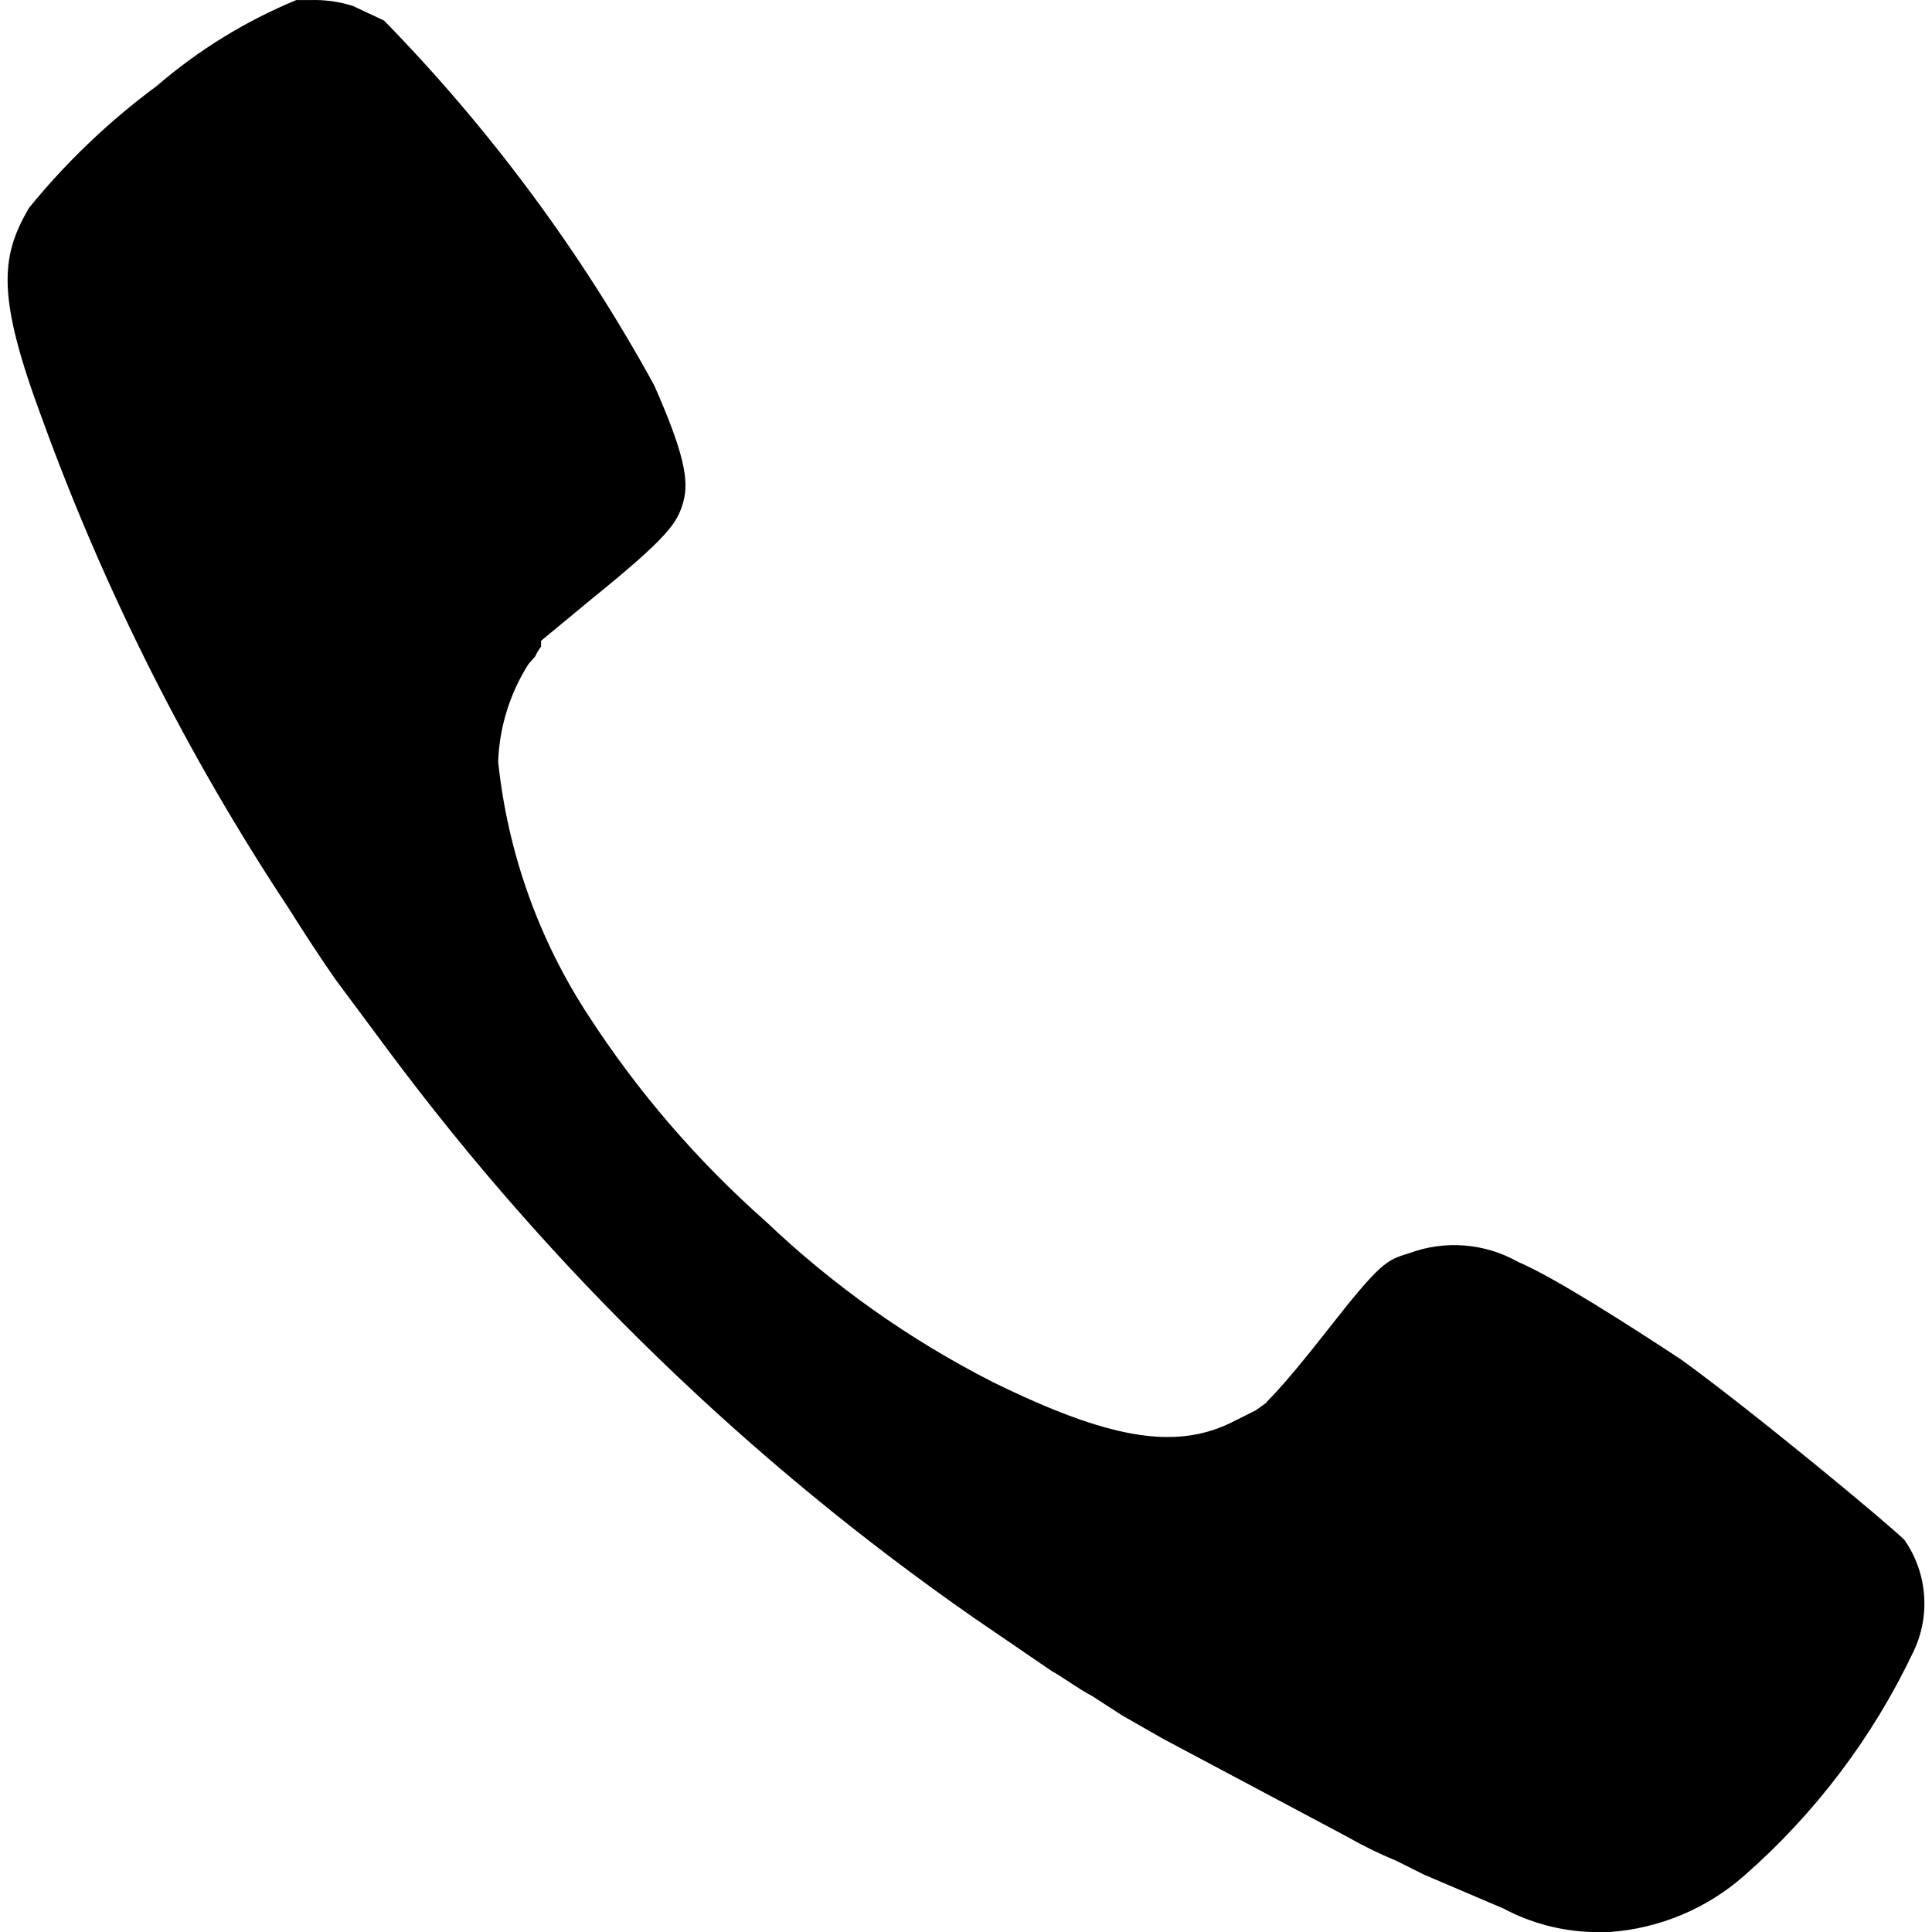 <?xml version="1.0" encoding="iso-8859-1"?>
<!-- Generator: Adobe Illustrator 19.0.0, SVG Export Plug-In . SVG Version: 6.00 Build 0)  -->
<svg version="1.1" id="Capa_1" xmlns="http://www.w3.org/2000/svg" xmlns:xlink="http://www.w3.org/1999/xlink" x="0px" y="0px"
	 viewBox="0 0 422.629 422.629" style="enable-background:new 0 0 422.629 422.629;" xml:space="preserve">
<g>
	<g>
		<path d="M416.601,336.869c-3.627-3.627-33.493-28.373-48.853-39.467c-10.667-7.04-27.947-18.133-35.627-21.333
			c-7.29-4.138-16.036-4.841-23.893-1.92c-4.907,1.493-6.187,1.92-17.707,16.64c-11.52,14.72-13.227,15.36-13.44,16l-2.347,1.707
			l-5.547,2.773c-12.373,5.973-26.88,3.413-52.053-8.96c-18.187-9.262-34.931-21.12-49.707-35.2
			c-14.837-13.119-27.826-28.19-38.613-44.8c-10.962-16.711-17.765-35.803-19.84-55.68c0.271-7.572,2.554-14.936,6.613-21.333
			l1.493-1.707c0.34-0.76,0.77-1.476,1.28-2.133v-1.28l11.093-9.173c16.853-13.653,18.773-16.64,20.053-21.333
			c1.28-4.693,0-10.88-6.4-25.387c-15.983-29.156-35.864-55.998-59.093-79.787l-6.827-3.2c-3.034-0.954-6.208-1.386-9.387-1.28
			h-2.987C53.709,4.606,43.41,10.944,34.307,18.789C23.91,26.47,14.52,35.429,6.361,45.456c-6.4,10.88-7.04,19.627,2.987,46.507
			c13.662,37.546,31.707,73.349,53.76,106.667c3.627,5.76,6.827,10.667,10.24,15.573l11.733,15.787
			c35.709,47.943,78.933,89.799,128,123.947l16.853,11.52c2.987,1.707,5.76,3.84,8.96,5.547l6.613,4.267l8.96,5.12l40.107,21.333
			c3.509,2.009,7.143,3.791,10.88,5.333l5.973,2.987l17.493,7.467c5.925,3.15,12.493,4.902,19.2,5.12h4.053
			c10.903-0.79,21.246-5.137,29.44-12.373c15.5-13.602,28.058-30.226,36.907-48.853C422.371,353.48,421.636,344.096,416.601,336.869
			z"/>
	</g>
</g>
<g>
</g>
<g>
</g>
<g>
</g>
<g>
</g>
<g>
</g>
<g>
</g>
<g>
</g>
<g>
</g>
<g>
</g>
<g>
</g>
<g>
</g>
<g>
</g>
<g>
</g>
<g>
</g>
<g>
</g>
</svg>
